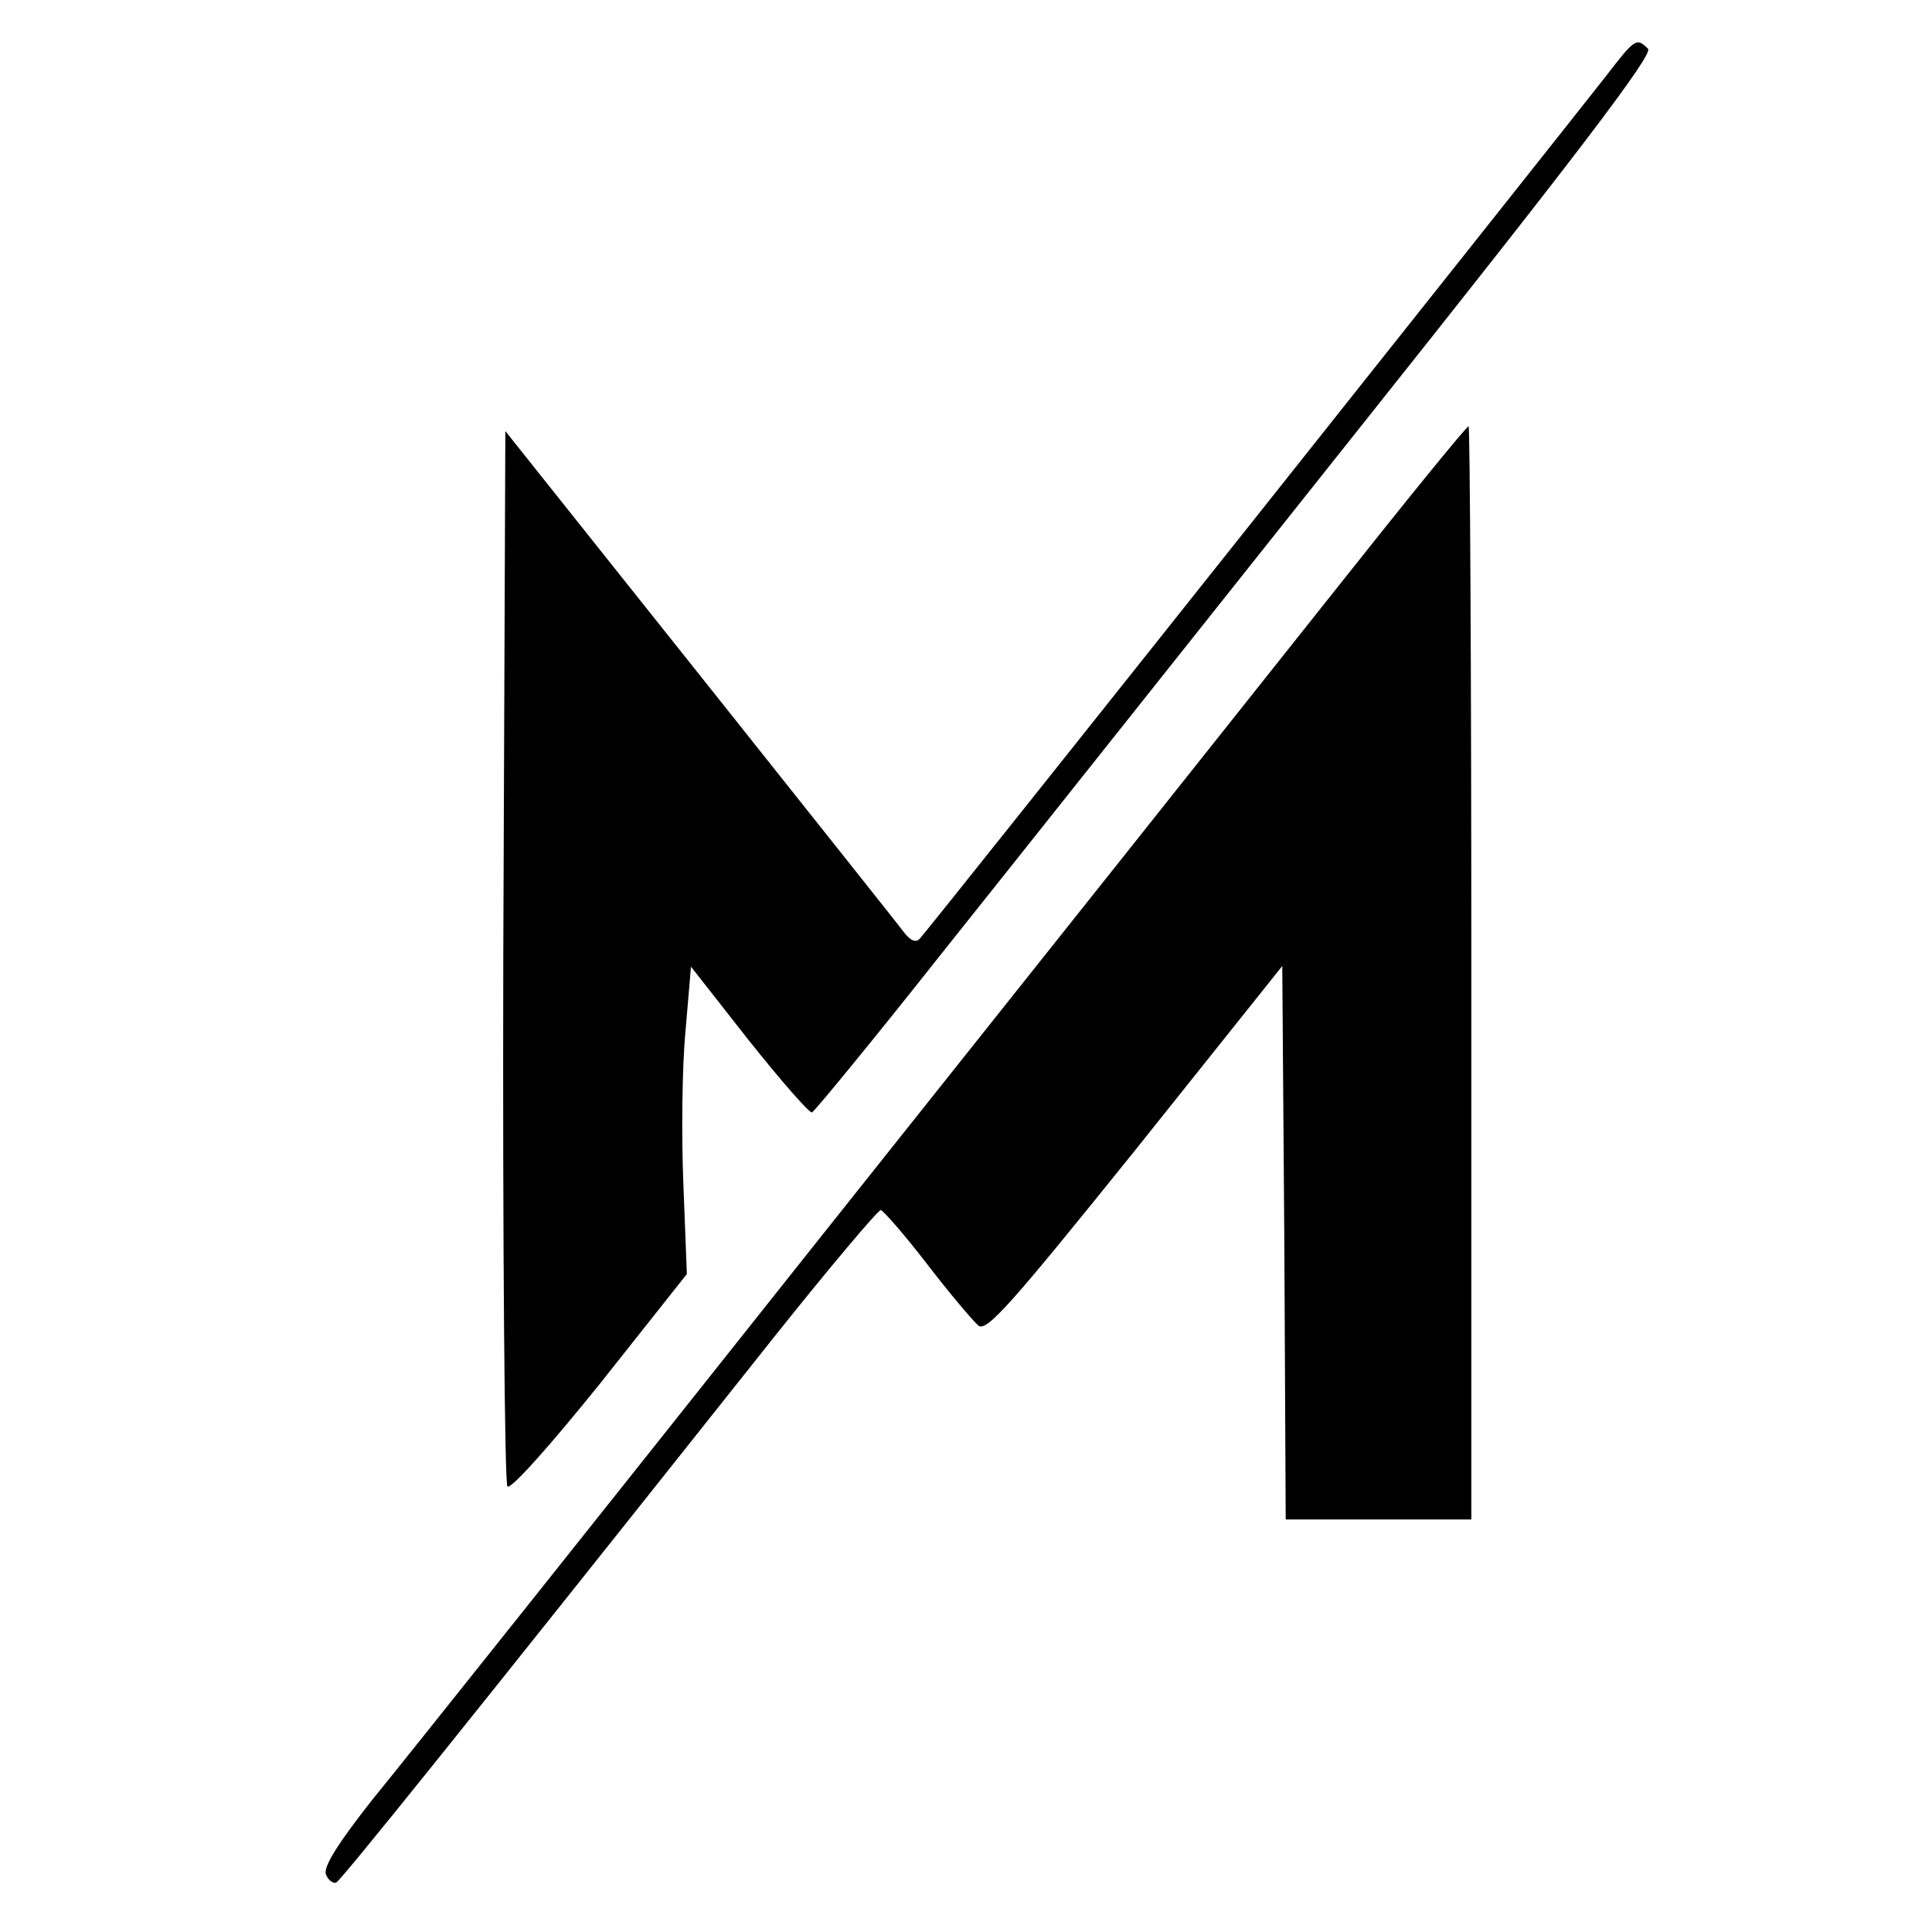 <?xml version="1.0" standalone="no"?>
<!DOCTYPE svg PUBLIC "-//W3C//DTD SVG 20010904//EN"
 "http://www.w3.org/TR/2001/REC-SVG-20010904/DTD/svg10.dtd">
<svg version="1.0" xmlns="http://www.w3.org/2000/svg"
 width="281pt" height="281pt" viewBox="0 0 281 281"
 preserveAspectRatio="xMidYMid meet">

<g transform="translate(0,281) scale(0.1,-0.1)"
fill="#000" stroke="none">
<path d="M2334 2697 c-65 -83 -985 -1241 -996 -1252 -6 -7 -14 -3 -24 10 -8
11 -142 179 -297 374 l-282 354 -3 -764 c-1 -419 2 -767 6 -771 5 -5 65 63
135 150 l126 159 -5 129 c-3 71 -2 172 3 224 l8 94 84 -107 c47 -59 88 -106
92 -105 4 2 88 104 186 228 99 124 373 469 610 767 313 393 428 544 420 552
-17 17 -19 15 -63 -42z"/>
<path d="M1943 1953 c-104 -131 -445 -560 -758 -953 -312 -393 -602 -757 -643
-807 -49 -62 -72 -98 -68 -109 3 -8 10 -14 15 -12 7 3 180 218 635 791 82 103
153 187 157 187 3 0 34 -35 67 -78 33 -43 67 -83 75 -90 12 -10 50 34 228 255
l214 268 3 -402 2 -403 135 0 135 0 0 795 c0 437 -2 795 -4 795 -3 0 -90 -107
-193 -237z"/>
</g>
</svg>
